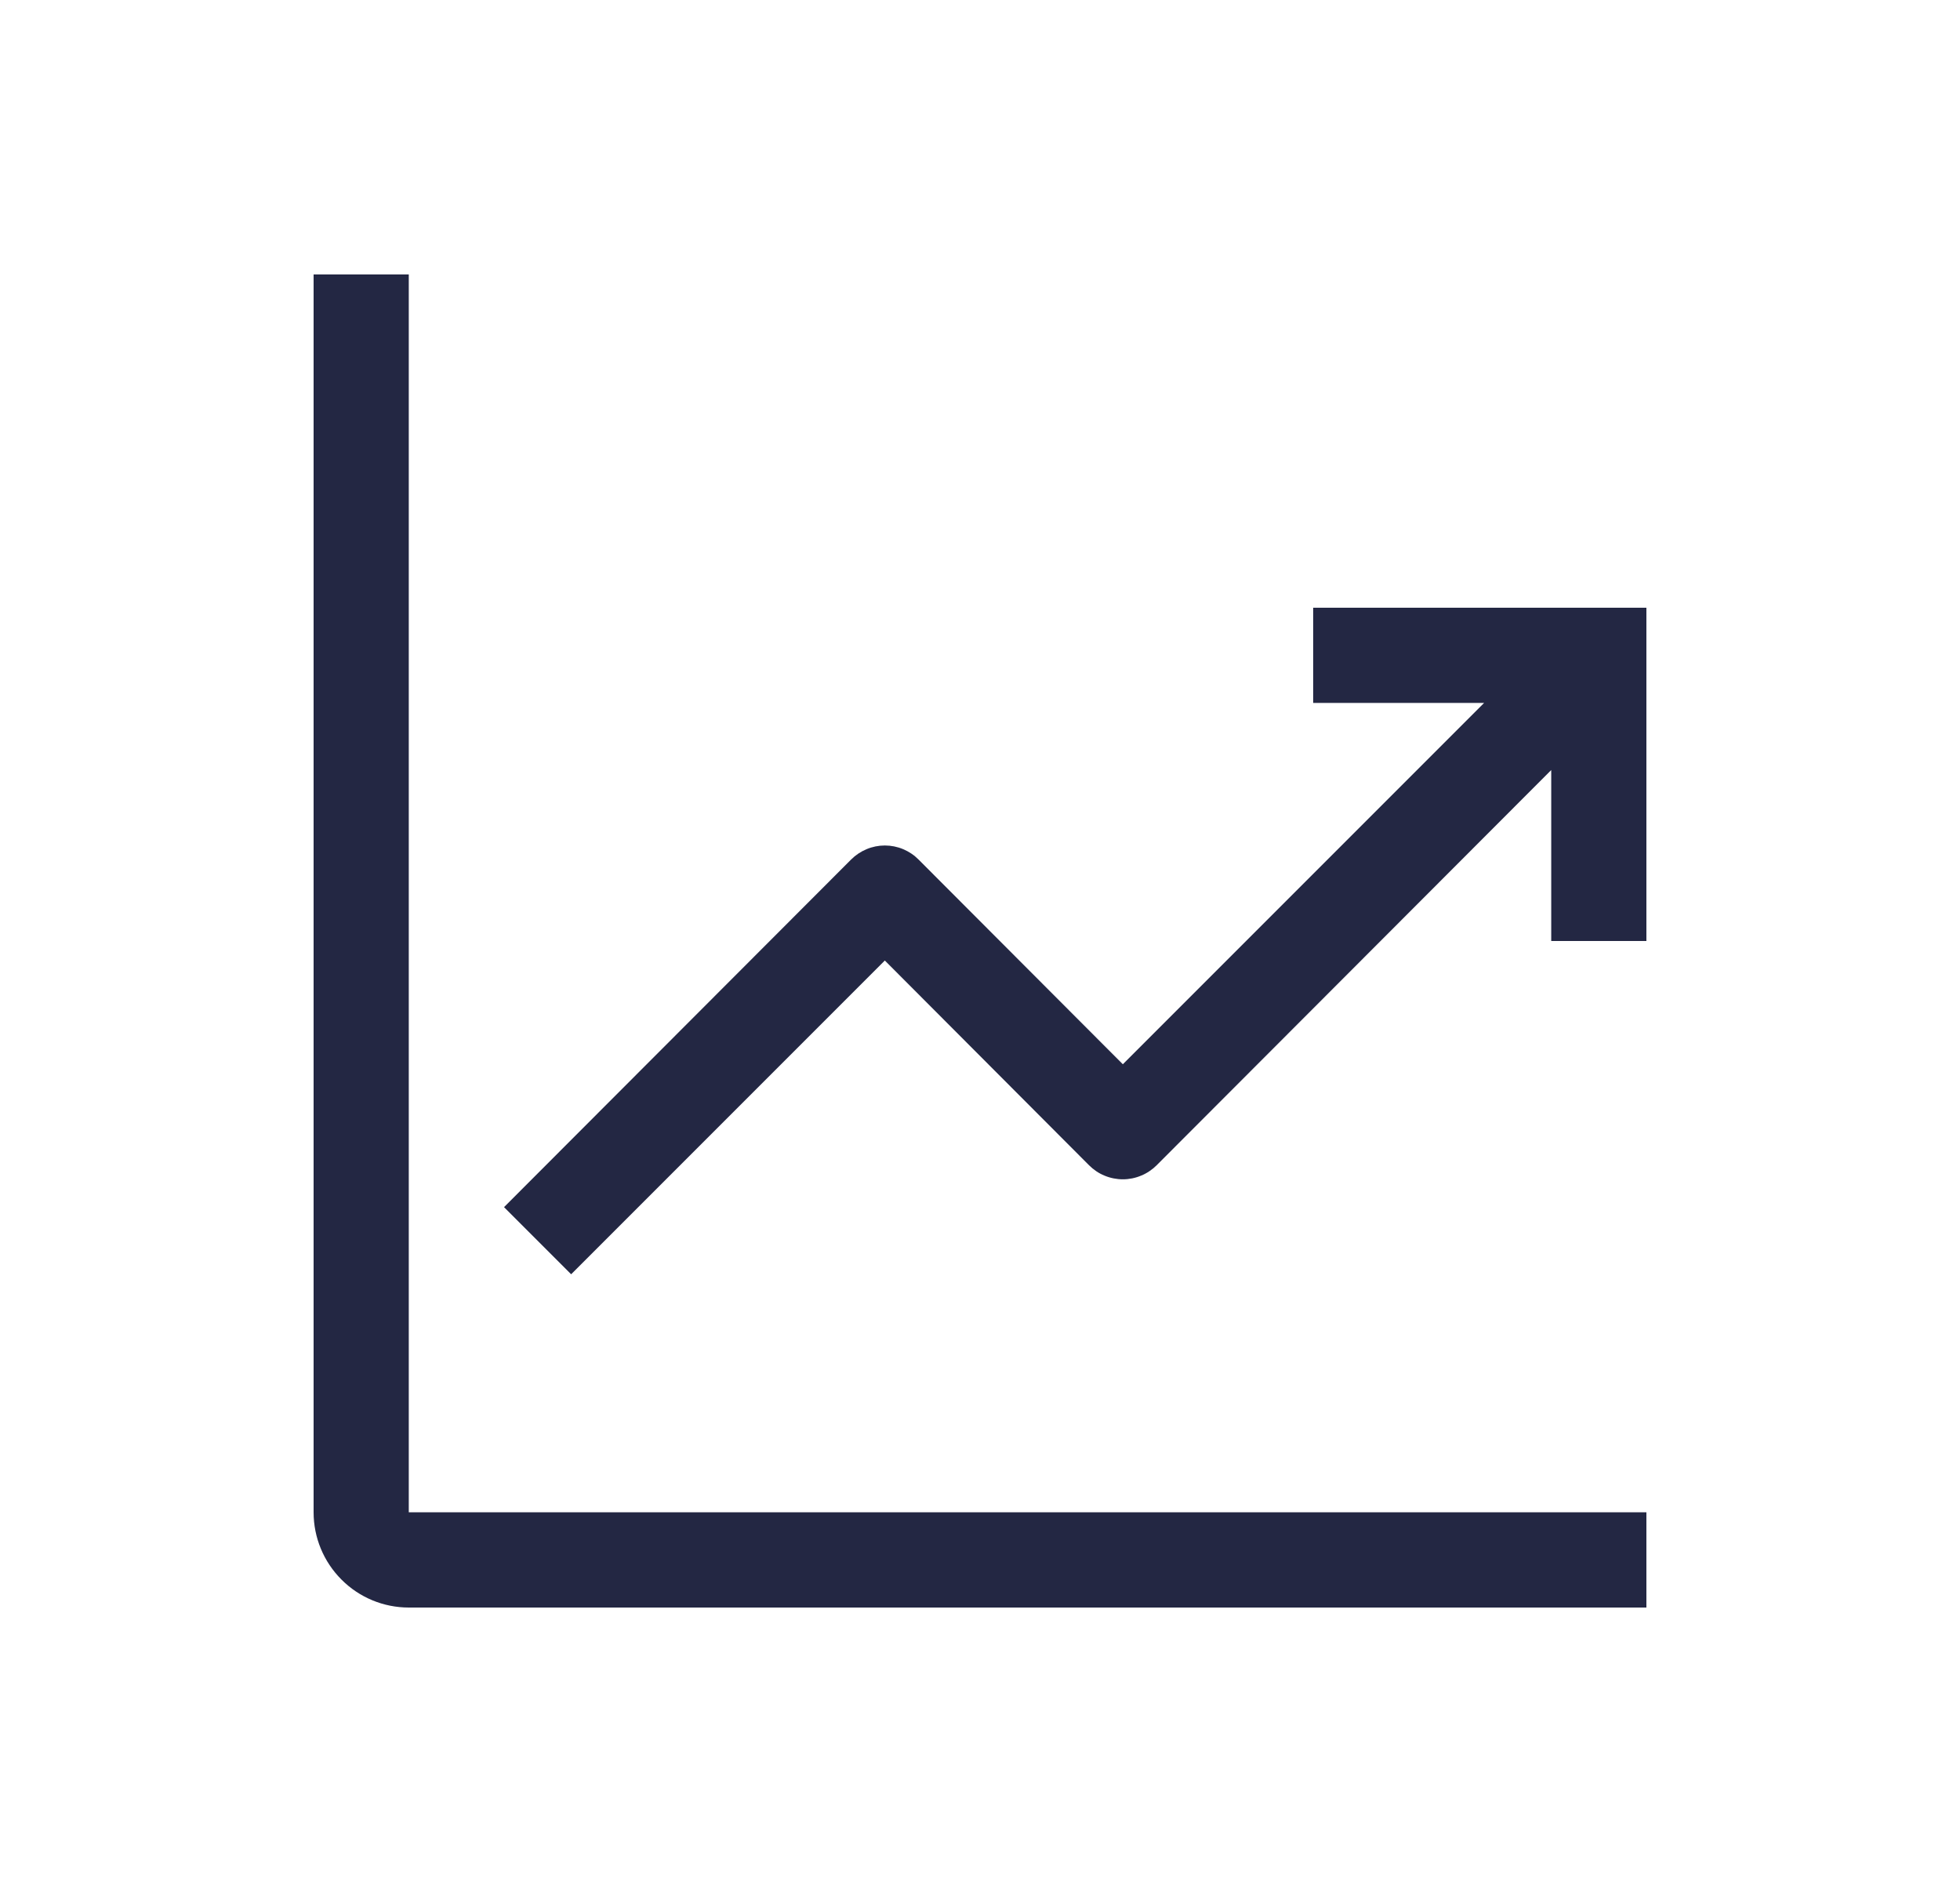 <svg width="25" height="24" viewBox="0 0 25 24" fill="none" xmlns="http://www.w3.org/2000/svg">
<path d="M5.214 3.5H4V19.285C4 19.608 4.128 19.916 4.356 20.144C4.583 20.372 4.892 20.5 5.214 20.5H21V19.285H5.214V3.5Z" fill="#232743"/>
<path d="M21 7.75H16.75V8.964H18.93L14.322 13.572L11.717 10.962C11.661 10.905 11.594 10.86 11.52 10.829C11.446 10.798 11.367 10.782 11.286 10.782C11.206 10.782 11.127 10.798 11.053 10.829C10.979 10.86 10.912 10.905 10.855 10.962L6.429 15.394L7.285 16.25L11.286 12.249L13.891 14.86C13.947 14.916 14.014 14.962 14.088 14.992C14.162 15.023 14.242 15.039 14.322 15.039C14.402 15.039 14.482 15.023 14.555 14.992C14.629 14.962 14.697 14.916 14.753 14.86L19.786 9.82V12H21V7.75Z" fill="#232743"/>
</svg>
